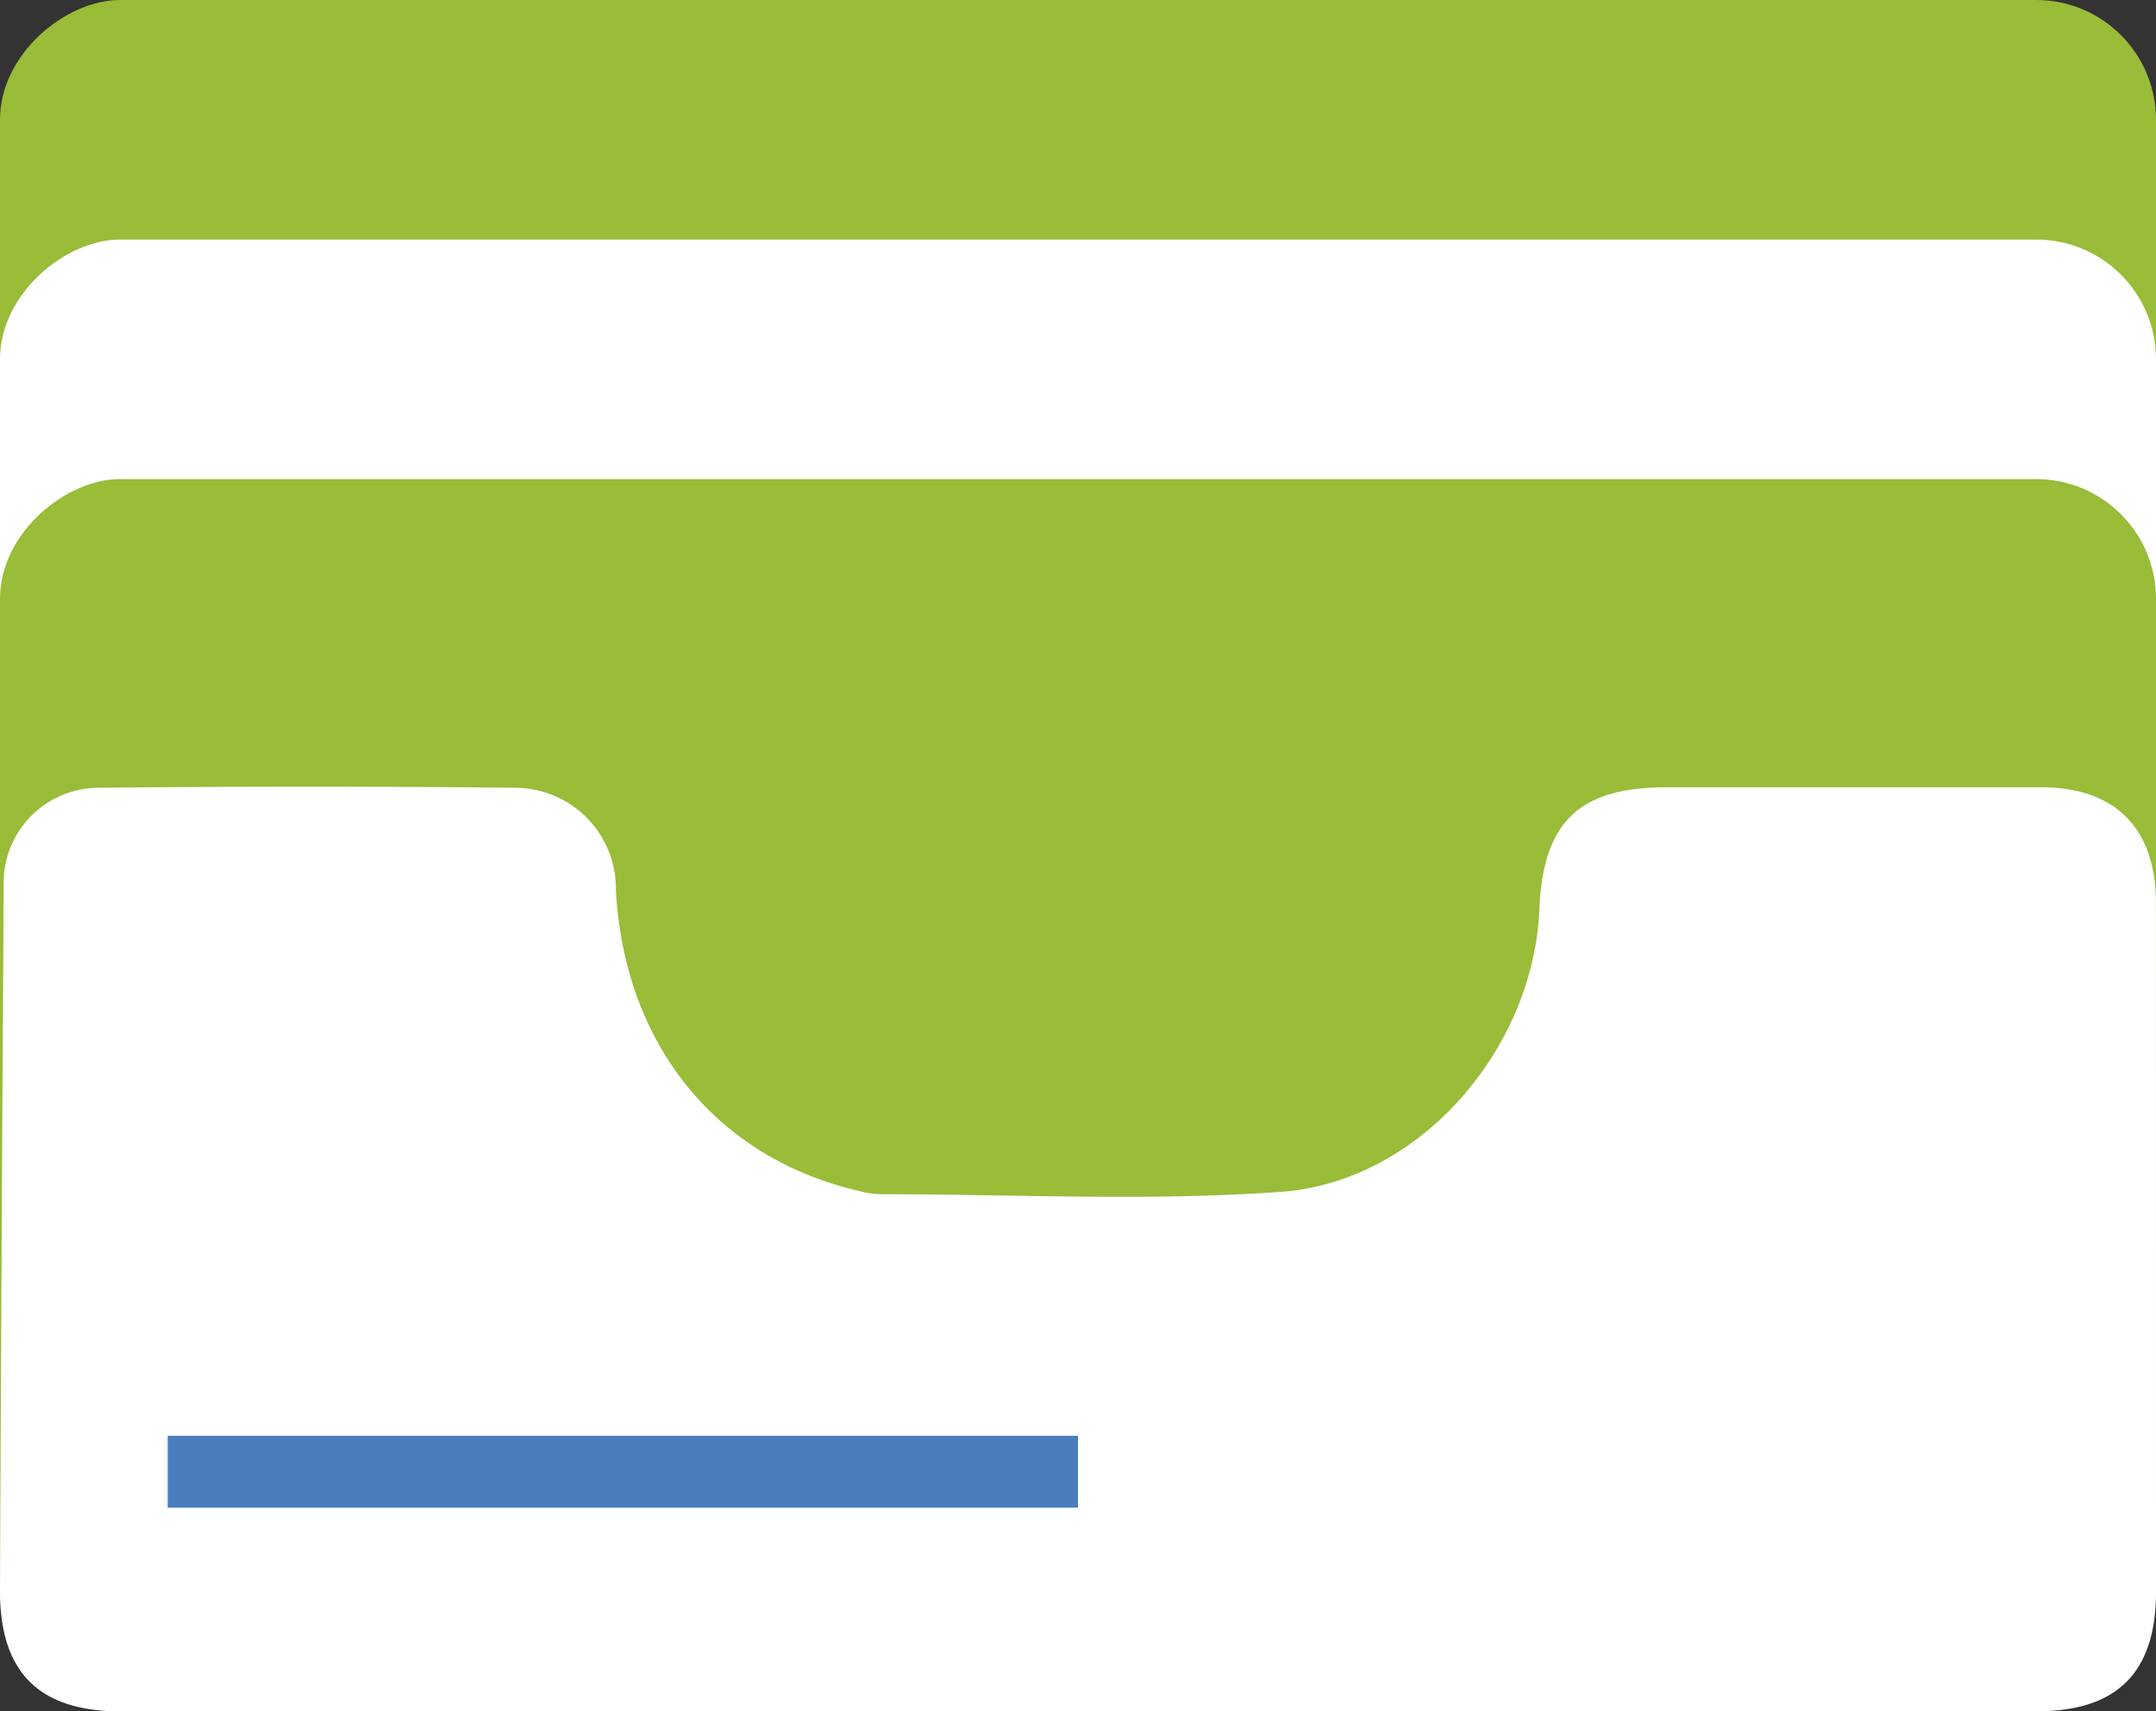 <?xml version="1.0" encoding="UTF-8"?>
<svg xmlns="http://www.w3.org/2000/svg" xmlns:xlink="http://www.w3.org/1999/xlink" width="90" height="71.438" viewBox="0 0 90 71.438">
  <rect x="0" y="0" width="90" height="71.438" fill="#333333" stroke="none"/>
  <defs>
    <clipPath id="clip-path">
      <rect id="Rectangle_59" data-name="Rectangle 59" width="90" height="38.597" fill="none"></rect>
    </clipPath>
  </defs>
  <g id="picto-competence-missions-speciales" transform="translate(-1021 -4328.063)">
    <rect id="Rectangle_52" data-name="Rectangle 52" width="51.438" height="90" rx="5" transform="translate(1111 4328.063) rotate(90)" fill="#99bc39"></rect>
    <rect id="Rectangle_53" data-name="Rectangle 53" width="51.438" height="90" rx="5" transform="translate(1111 4338.063) rotate(90)" fill="#fff"></rect>
    <rect id="Rectangle_54" data-name="Rectangle 54" width="51.438" height="90" rx="5" transform="translate(1111 4348.063) rotate(90)" fill="#99bc39"></rect>
    <g id="Groupe_46" data-name="Groupe 46" transform="translate(1021 4360.903)">
      <g id="Groupe_45" data-name="Groupe 45" transform="translate(0 0)" clip-path="url(#clip-path)">
        <path id="Tracé_658" data-name="Tracé 658" d="M44.975,38.6q-19.964,0-39.928,0C1.625,38.6-.014,36.97,0,33.536Q.063,18.854.154,4.172A3.975,3.975,0,0,1,4.17.045q8.676-.092,17.354,0a4.218,4.218,0,0,1,4.187,4.308c.366,6.4,4.159,11.109,10.089,12.508a4.233,4.233,0,0,0,.955.151c5.575,0,11.172.3,16.719-.1,5.8-.42,10.542-5.965,10.786-11.8.152-3.64,1.658-5.087,5.3-5.087q7.828,0,15.656,0c3.085,0,4.78,1.719,4.781,4.822Q90,19.227,90,33.61c0,3.364-1.619,4.985-4.977,4.985q-20.025,0-40.049,0" transform="translate(0 0)" fill="#fff"></path>
      </g>
    </g>
    <path id="Tracé_659" data-name="Tracé 659" d="M564.244,4323h38" transform="translate(463.756 66.5)" fill="none" stroke="#4b7dbe" stroke-width="3"></path>
  </g>
</svg>
